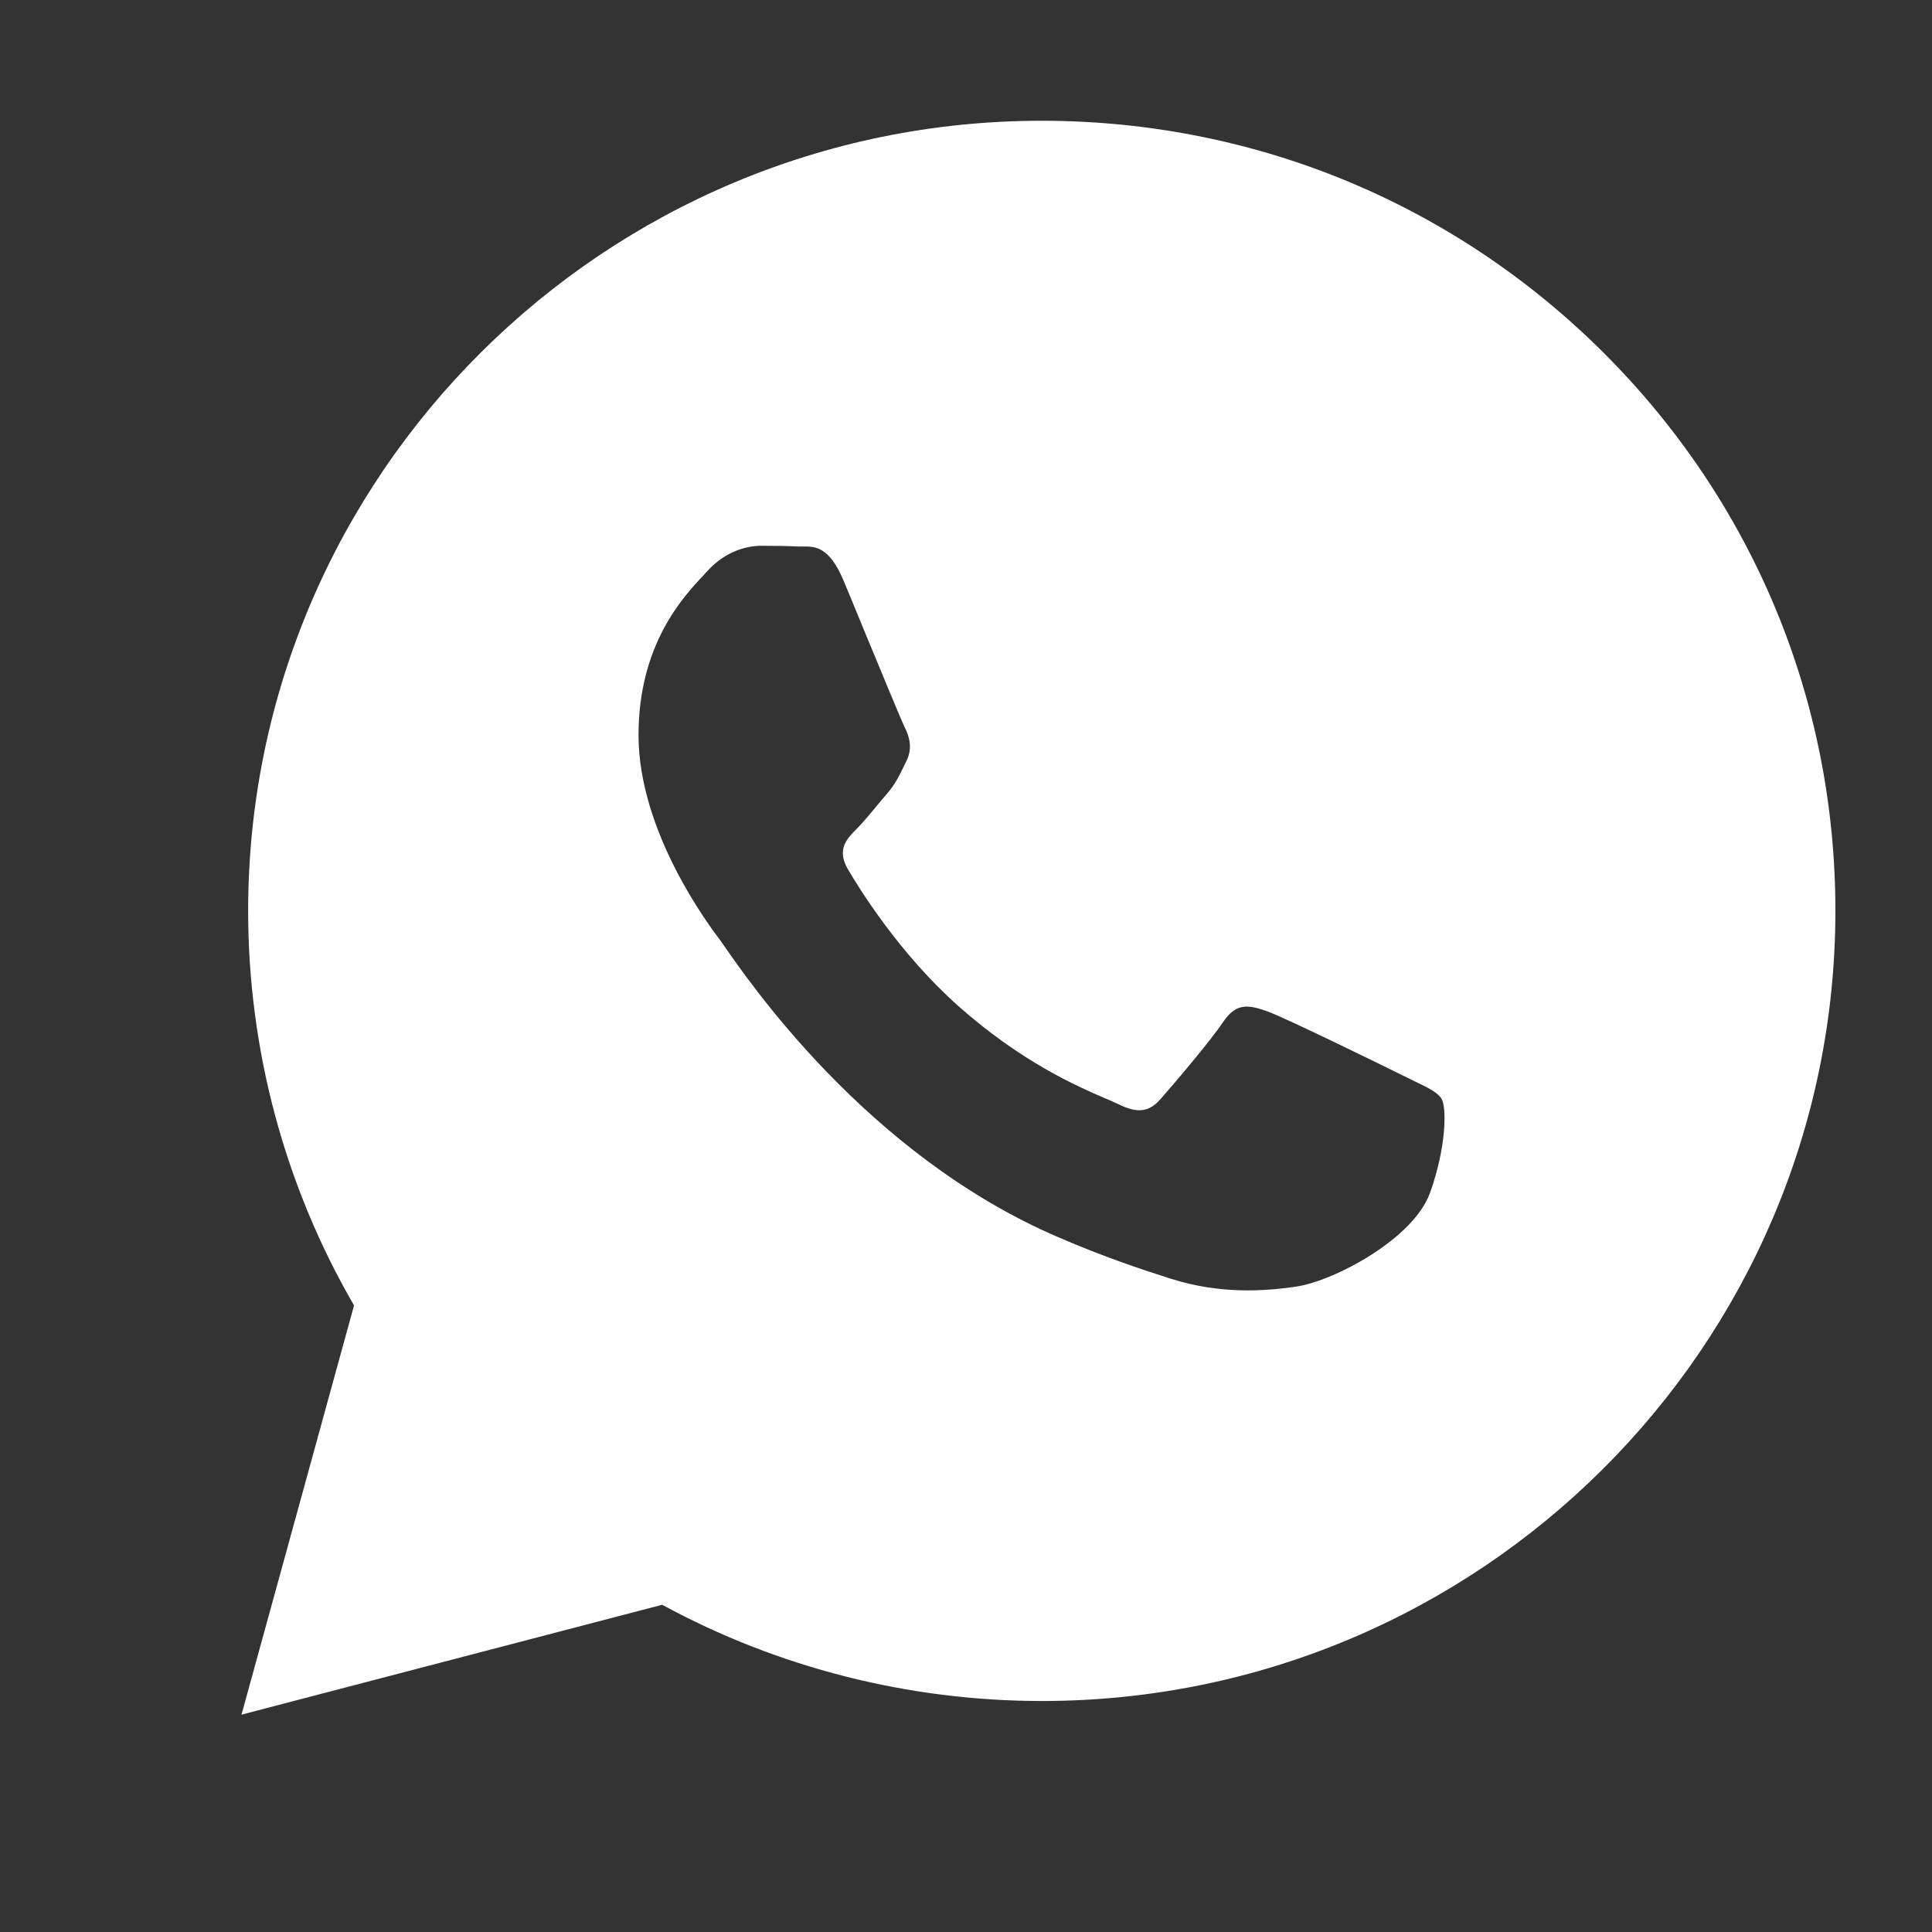 <svg width="16" height="16" viewBox="0 0 16 16" fill="none" xmlns="http://www.w3.org/2000/svg">
<rect x="0" y="0" width="16" height="16" fill="#333333" stroke="none"/>
<path fill-rule="evenodd" clip-rule="evenodd" d="M13.277 2.918C12.036 1.682 10.386 1.001 8.628 1C5.005 1 2.057 3.934 2.055 7.541C2.055 8.693 2.357 9.819 2.932 10.811L2 14.2L5.484 13.29C6.444 13.812 7.525 14.086 8.625 14.087H8.628C12.25 14.087 15.198 11.152 15.2 7.546C15.201 5.798 14.518 4.155 13.277 2.918ZM10.502 8.378C10.652 8.433 11.46 8.828 11.624 8.91C11.656 8.926 11.686 8.941 11.714 8.954C11.828 9.009 11.906 9.046 11.939 9.101C11.98 9.169 11.98 9.496 11.843 9.878C11.706 10.26 11.05 10.608 10.735 10.655C10.451 10.697 10.094 10.715 9.7 10.591C9.462 10.515 9.156 10.415 8.764 10.246C7.166 9.56 6.184 8.1 5.987 7.819C5.974 7.799 5.964 7.786 5.959 7.779L5.957 7.777C5.87 7.661 5.288 6.888 5.288 6.088C5.288 5.335 5.66 4.94 5.831 4.759C5.842 4.746 5.853 4.735 5.863 4.724C6.013 4.561 6.191 4.52 6.301 4.52C6.41 4.52 6.52 4.521 6.615 4.526C6.627 4.526 6.64 4.526 6.652 4.526C6.748 4.525 6.867 4.525 6.985 4.806C7.03 4.914 7.097 5.075 7.166 5.244C7.308 5.587 7.464 5.965 7.491 6.02C7.532 6.101 7.56 6.197 7.505 6.306C7.504 6.308 7.503 6.31 7.502 6.312C7.495 6.326 7.488 6.34 7.482 6.353C7.441 6.436 7.411 6.498 7.341 6.579C7.313 6.611 7.285 6.645 7.256 6.68C7.2 6.748 7.143 6.816 7.094 6.865C7.012 6.947 6.927 7.035 7.022 7.199C7.118 7.362 7.448 7.897 7.936 8.331C8.461 8.797 8.917 8.994 9.148 9.094C9.193 9.113 9.23 9.129 9.257 9.142C9.421 9.224 9.517 9.21 9.612 9.101C9.708 8.992 10.023 8.624 10.132 8.46C10.242 8.297 10.351 8.324 10.502 8.378Z" fill="white"/>
<path fill-rule="evenodd" clip-rule="evenodd" d="M7.505 6.306C7.504 6.308 7.503 6.31 7.502 6.312C7.495 6.326 7.488 6.34 7.482 6.353L7.502 6.312L7.505 6.306Z" fill="white"/>
</svg>
